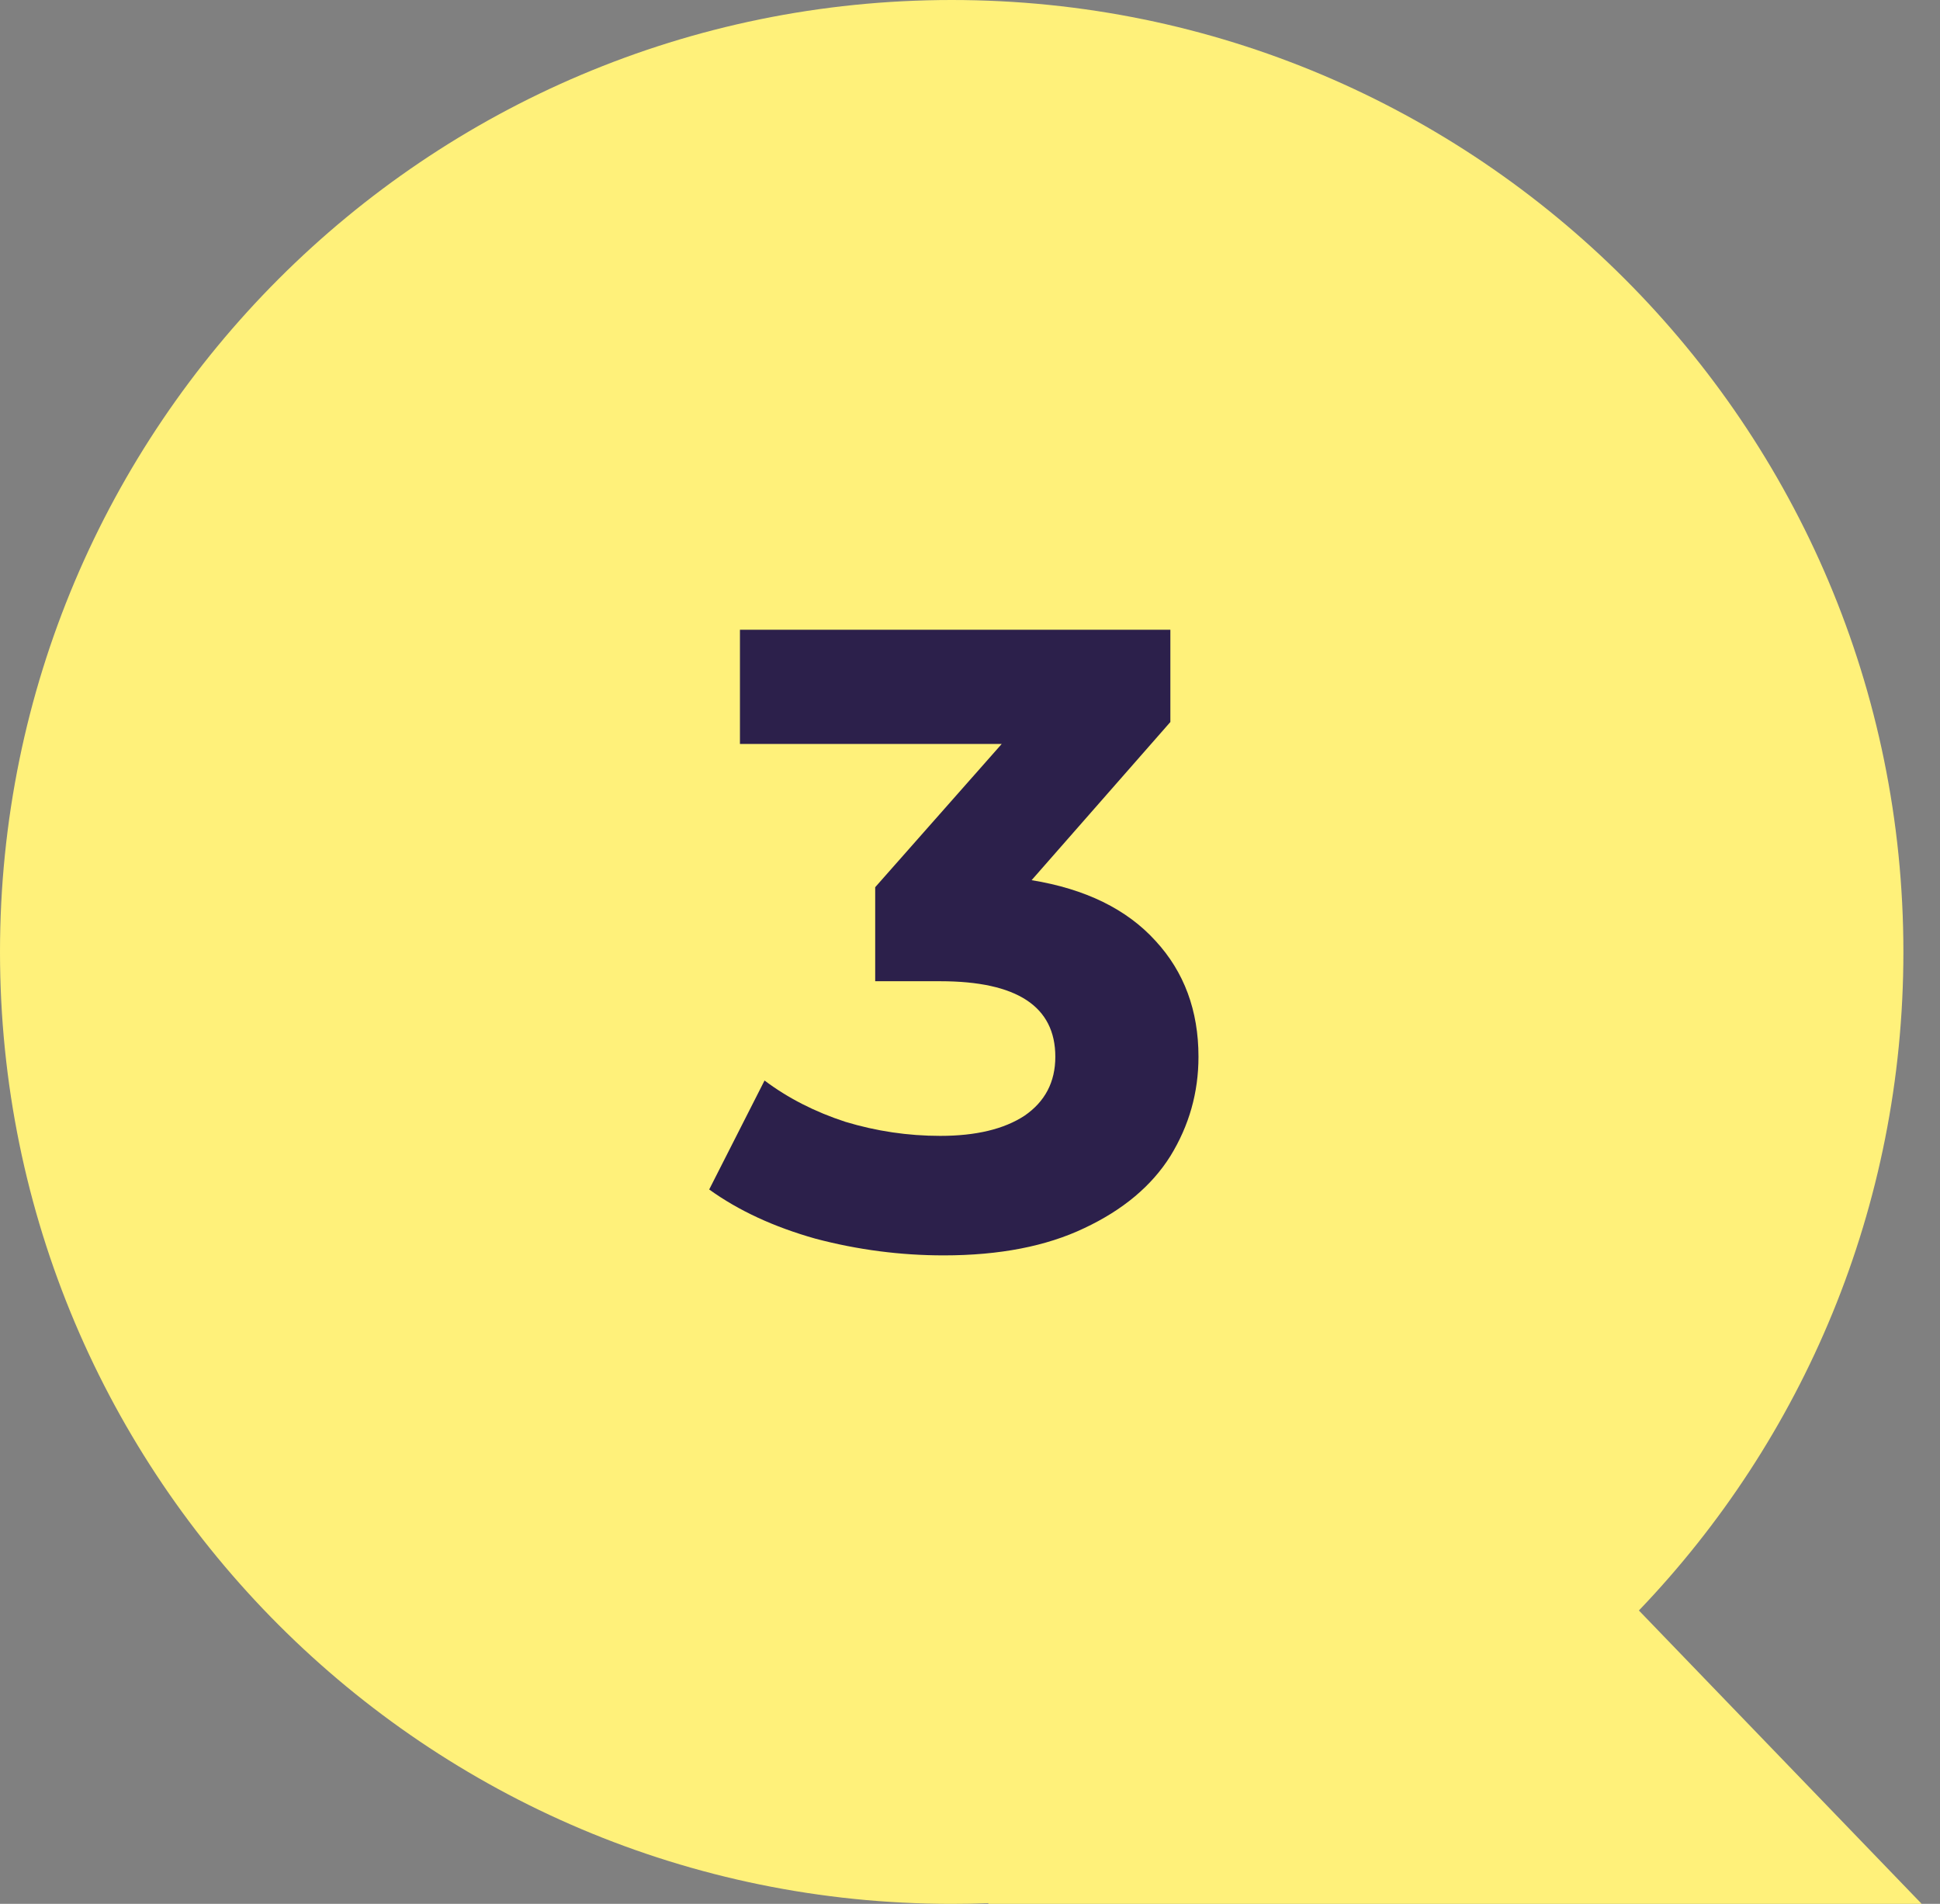 <?xml version="1.0" encoding="UTF-8"?> <svg xmlns="http://www.w3.org/2000/svg" width="53" height="52" viewBox="0 0 53 52" fill="none"><rect x="0" y="0" width="53" height="52" fill="#808080" stroke="none"/><path fill-rule="evenodd" clip-rule="evenodd" d="M44.774 43.987C49.25 39.317 52 32.98 52 26C52 11.641 40.359 0 26 0C11.641 0 0 11.641 0 26C0 40.359 11.641 52 26 52C26.335 52 26.67 51.994 27.002 51.981L27 52H52.5L44.774 43.987Z" fill="#FFF17A"></path><path d="M28.183 24.04C29.654 24.28 30.782 24.832 31.567 25.696C32.35 26.544 32.742 27.6 32.742 28.864C32.742 29.84 32.486 30.744 31.974 31.576C31.462 32.392 30.678 33.048 29.622 33.544C28.582 34.04 27.302 34.288 25.782 34.288C24.599 34.288 23.43 34.136 22.279 33.832C21.142 33.512 20.174 33.064 19.375 32.488L20.887 29.512C21.526 29.992 22.262 30.368 23.095 30.64C23.942 30.896 24.806 31.024 25.686 31.024C26.663 31.024 27.43 30.84 27.991 30.472C28.55 30.088 28.831 29.552 28.831 28.864C28.831 27.488 27.782 26.8 25.686 26.8H23.91V24.232L27.366 20.32H20.215V17.2H31.974V19.72L28.183 24.04Z" fill="#2C204B"></path></svg> 